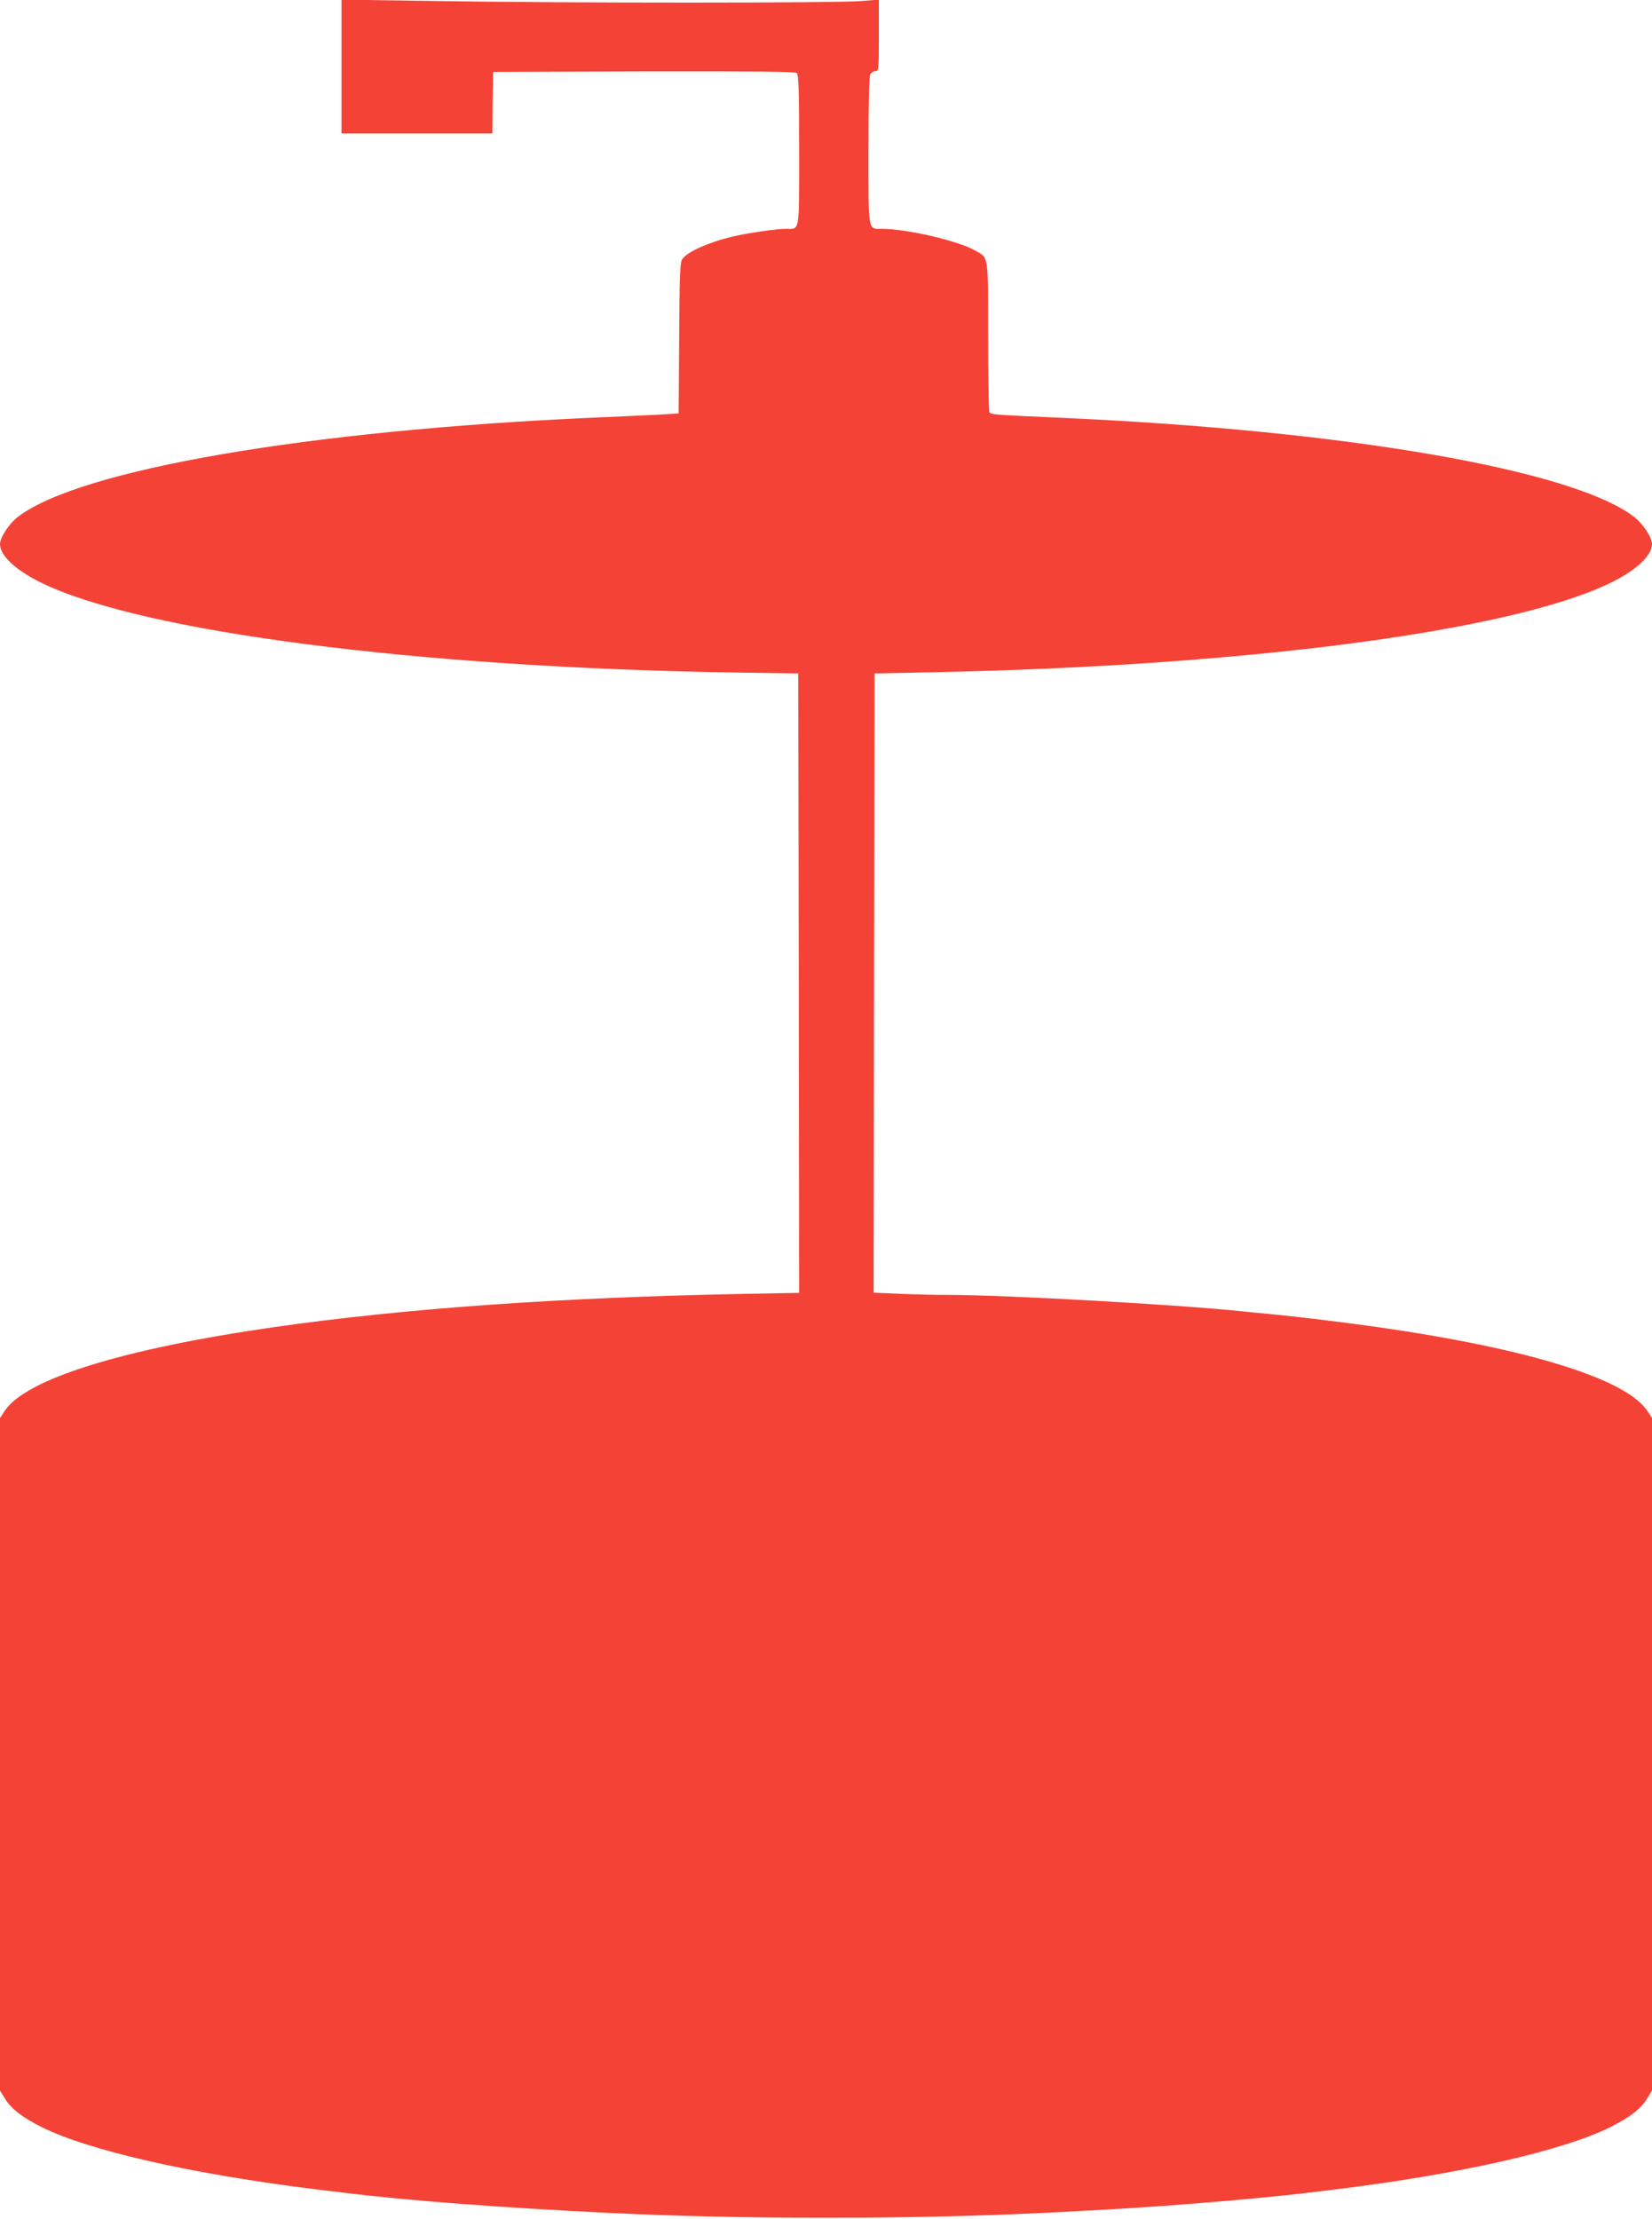 <?xml version="1.0" standalone="no"?>
<!DOCTYPE svg PUBLIC "-//W3C//DTD SVG 20010904//EN"
 "http://www.w3.org/TR/2001/REC-SVG-20010904/DTD/svg10.dtd">
<svg version="1.0" xmlns="http://www.w3.org/2000/svg"
 width="953pt" height="1280pt" viewBox="0 0 953 1280"
 preserveAspectRatio="xMidYMid meet">
<g transform="translate(0,1280) scale(0.1,-0.1)"
fill="#f44336" stroke="none">
<path d="M1970 12416 l0 -386 435 0 435 0 2 178 3 177 869 3 c634 1 872 -1
882 -9 11 -9 14 -92 14 -445 0 -489 6 -454 -79 -454 -50 0 -215 -24 -302 -44
-140 -33 -266 -89 -294 -132 -12 -19 -15 -90 -17 -456 l-3 -433 -115 -7 c-63
-3 -230 -11 -370 -17 -1652 -73 -2968 -299 -3326 -572 -52 -40 -104 -119 -104
-158 0 -67 93 -153 245 -226 584 -281 2153 -484 3965 -514 l395 -6 3 -1786 2
-1787 -317 -6 c-1056 -20 -1961 -84 -2713 -192 -872 -125 -1431 -299 -1553
-483 l-27 -41 0 -1940 0 -1940 29 -47 c36 -58 99 -107 208 -162 276 -138 867
-272 1588 -361 50 -6 124 -15 165 -20 369 -45 894 -85 1530 -116 760 -37 1730
-37 2490 0 421 21 604 32 910 57 187 14 499 44 620 59 41 5 116 14 165 20 721
89 1312 223 1588 361 109 55 172 104 208 162 l29 47 0 1940 0 1940 -27 41
c-122 184 -681 358 -1553 483 -190 27 -451 59 -625 76 -60 5 -130 12 -155 15
-356 38 -1369 95 -1690 95 -85 0 -219 3 -298 7 l-142 6 2 1786 3 1786 335 7
c1806 36 3329 236 3905 513 152 73 245 159 245 226 0 39 -52 118 -104 158
-356 272 -1664 498 -3306 571 -381 17 -403 18 -412 32 -4 7 -8 204 -8 438 0
476 4 450 -73 494 -98 57 -396 126 -541 126 -80 0 -76 -22 -76 451 0 271 4
427 10 440 6 10 20 19 30 19 19 0 20 8 20 206 l0 206 -102 -8 c-133 -12 -1731
-12 -2445 0 l-553 8 0 -386z"/>
</g>
</svg>
